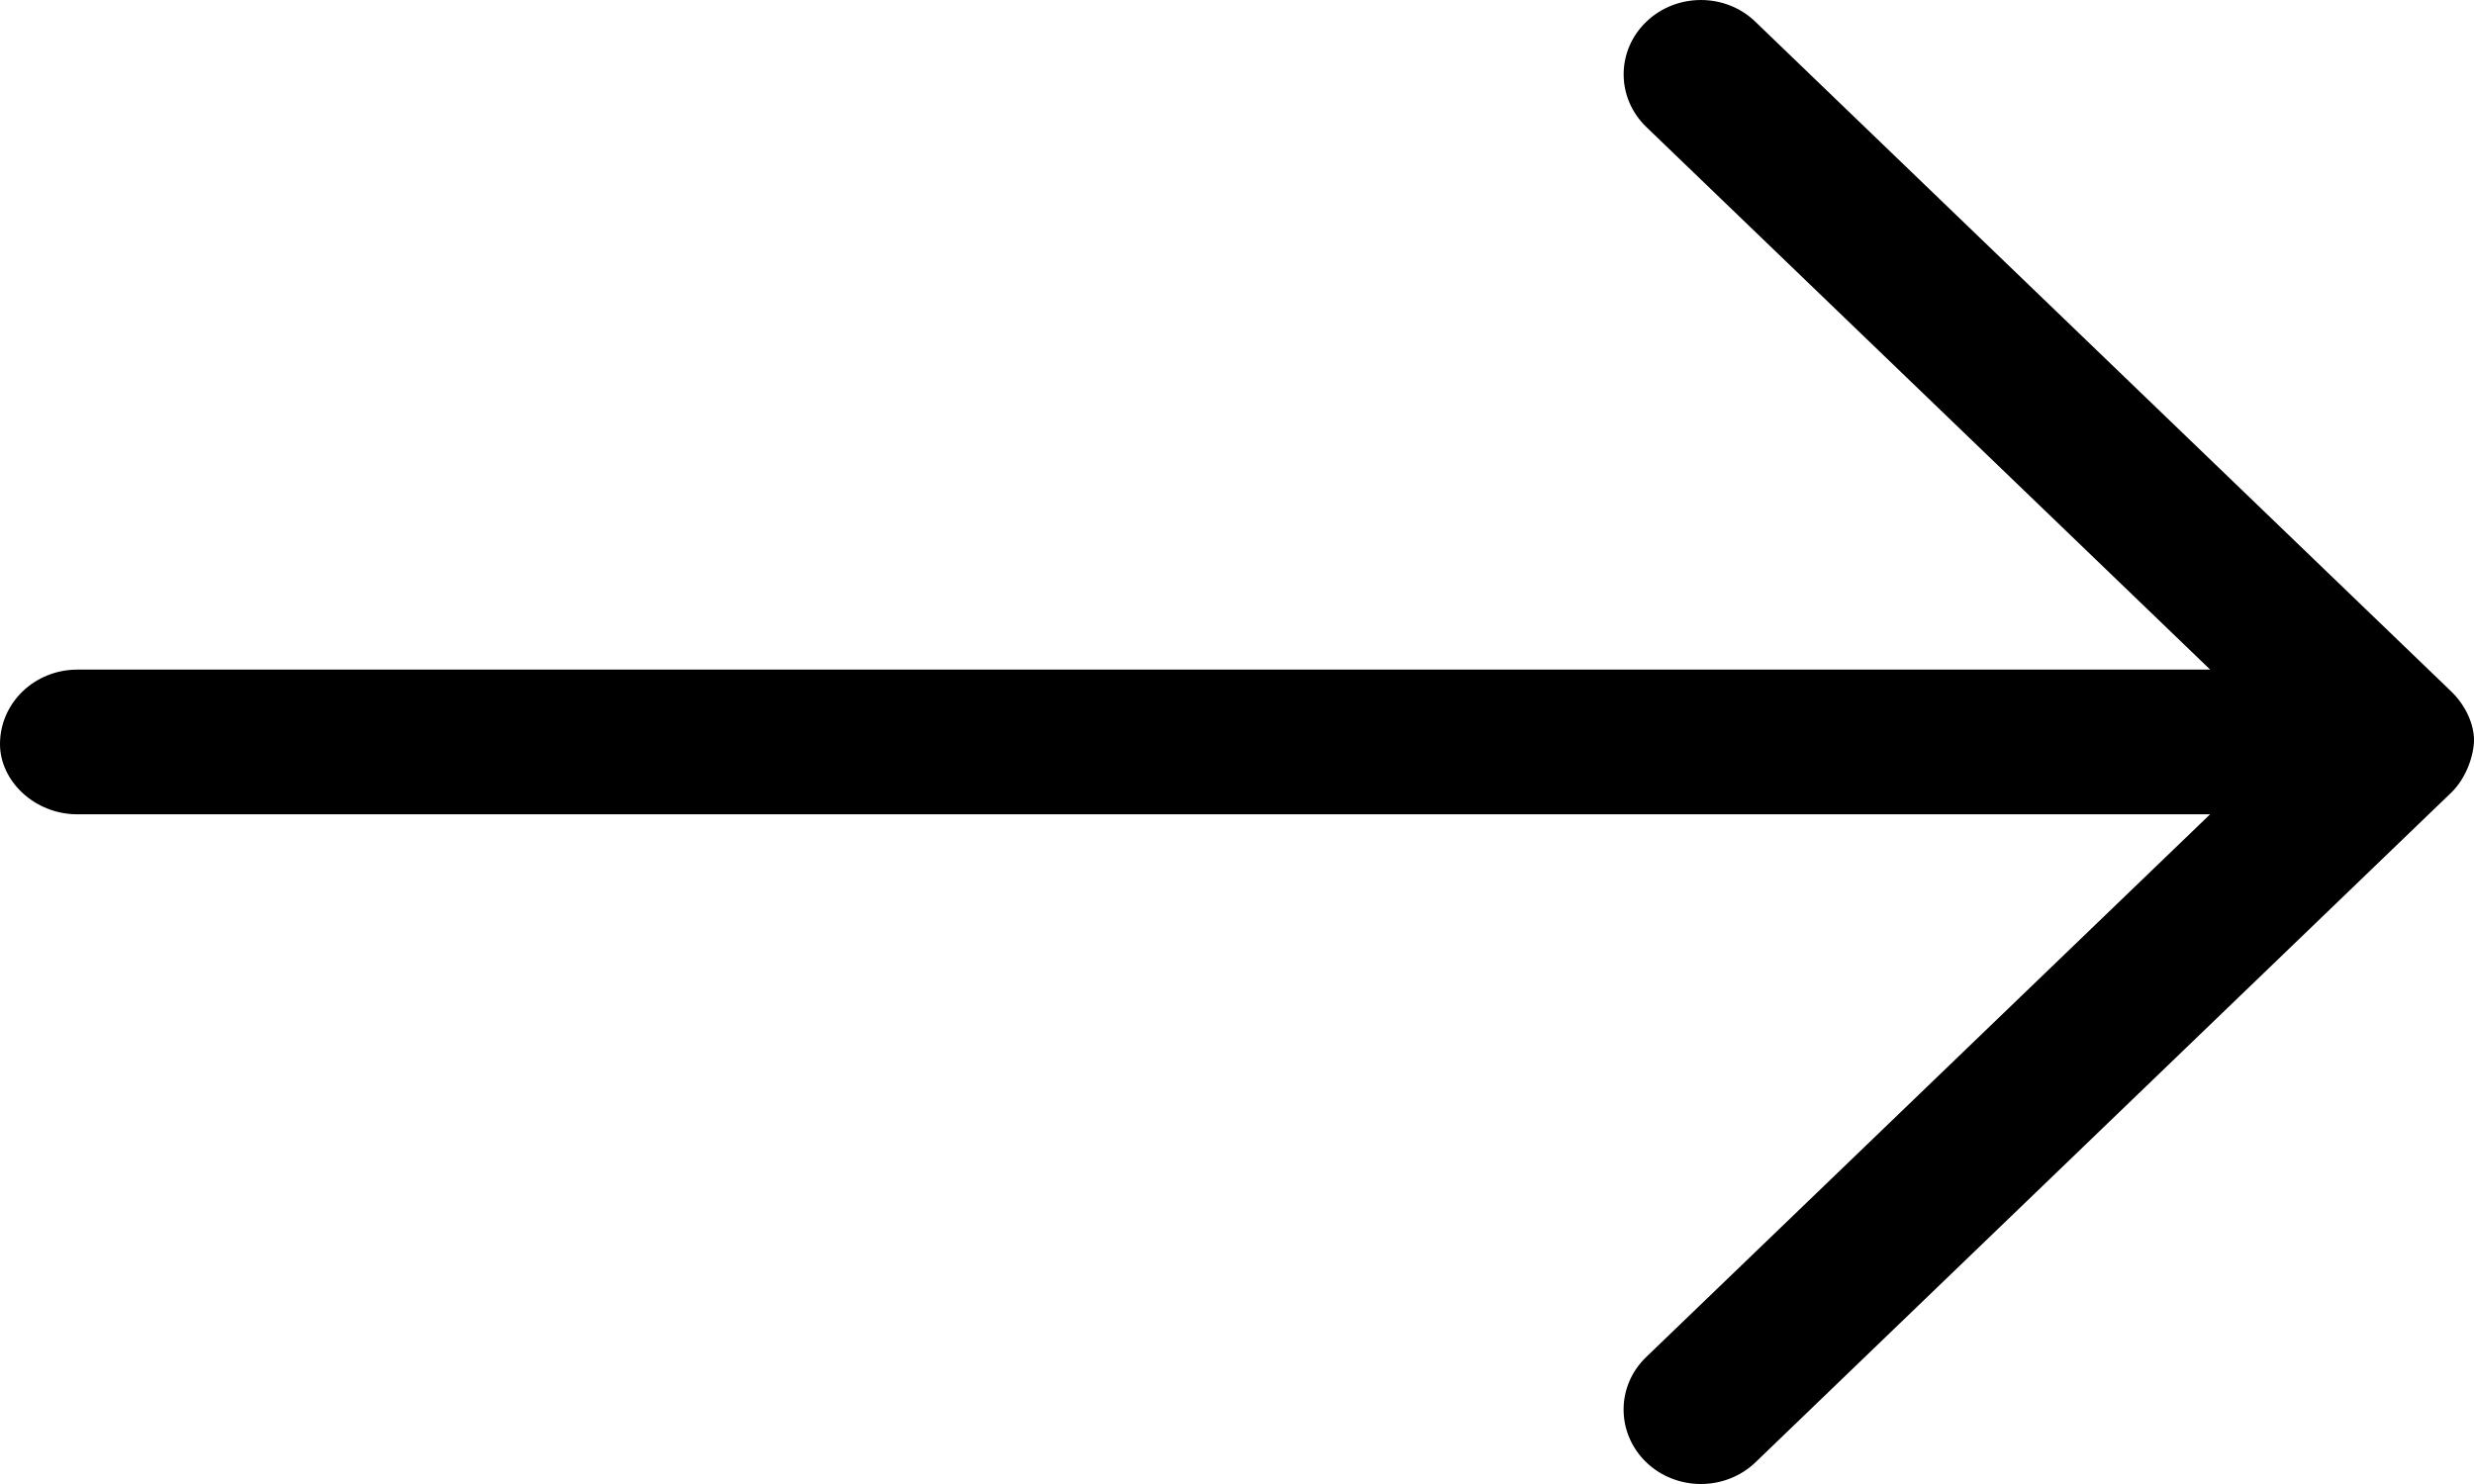 <?xml version="1.0" encoding="UTF-8"?>
<svg width="30px" height="18px" viewBox="0 0 30 18" version="1.1" xmlns="http://www.w3.org/2000/svg" xmlns:xlink="http://www.w3.org/1999/xlink">
    <title>Group</title>
    <defs>
        <filter id="filter-1">
            <feColorMatrix in="SourceGraphic" type="matrix" values="0 0 0 0 1 0 0 0 0 0.722 0 0 0 0 0 0 0 0 1 0"></feColorMatrix>
        </filter>
    </defs>
    <g id="Page-1" stroke="none" stroke-width="1" fill="none" fill-rule="evenodd">
        <g id="Group" transform="translate(-1130, -4801)" filter="url(#filter-1)">
            <g transform="translate(1130, 4801)">
                <path d="M21.287,0.265 L29.725,8.388 C29.906,8.563 30,8.794 30,8.975 C30,9.155 29.908,9.437 29.725,9.613 L21.288,17.736 C20.922,18.088 20.328,18.088 19.962,17.736 C19.597,17.383 19.596,16.812 19.962,16.46 L26.8,9.877 L0.938,9.877 C0.419,9.877 0,9.473 0,9.025 C0,8.526 0.419,8.122 0.938,8.122 L26.801,8.122 L19.963,1.54 C19.597,1.187 19.597,0.616 19.963,0.264 C20.329,-0.088 20.924,-0.088 21.287,0.265 Z" id="Path" fill="#000000" fill-rule="nonzero"></path>
            </g>
        </g>
    </g>
</svg>